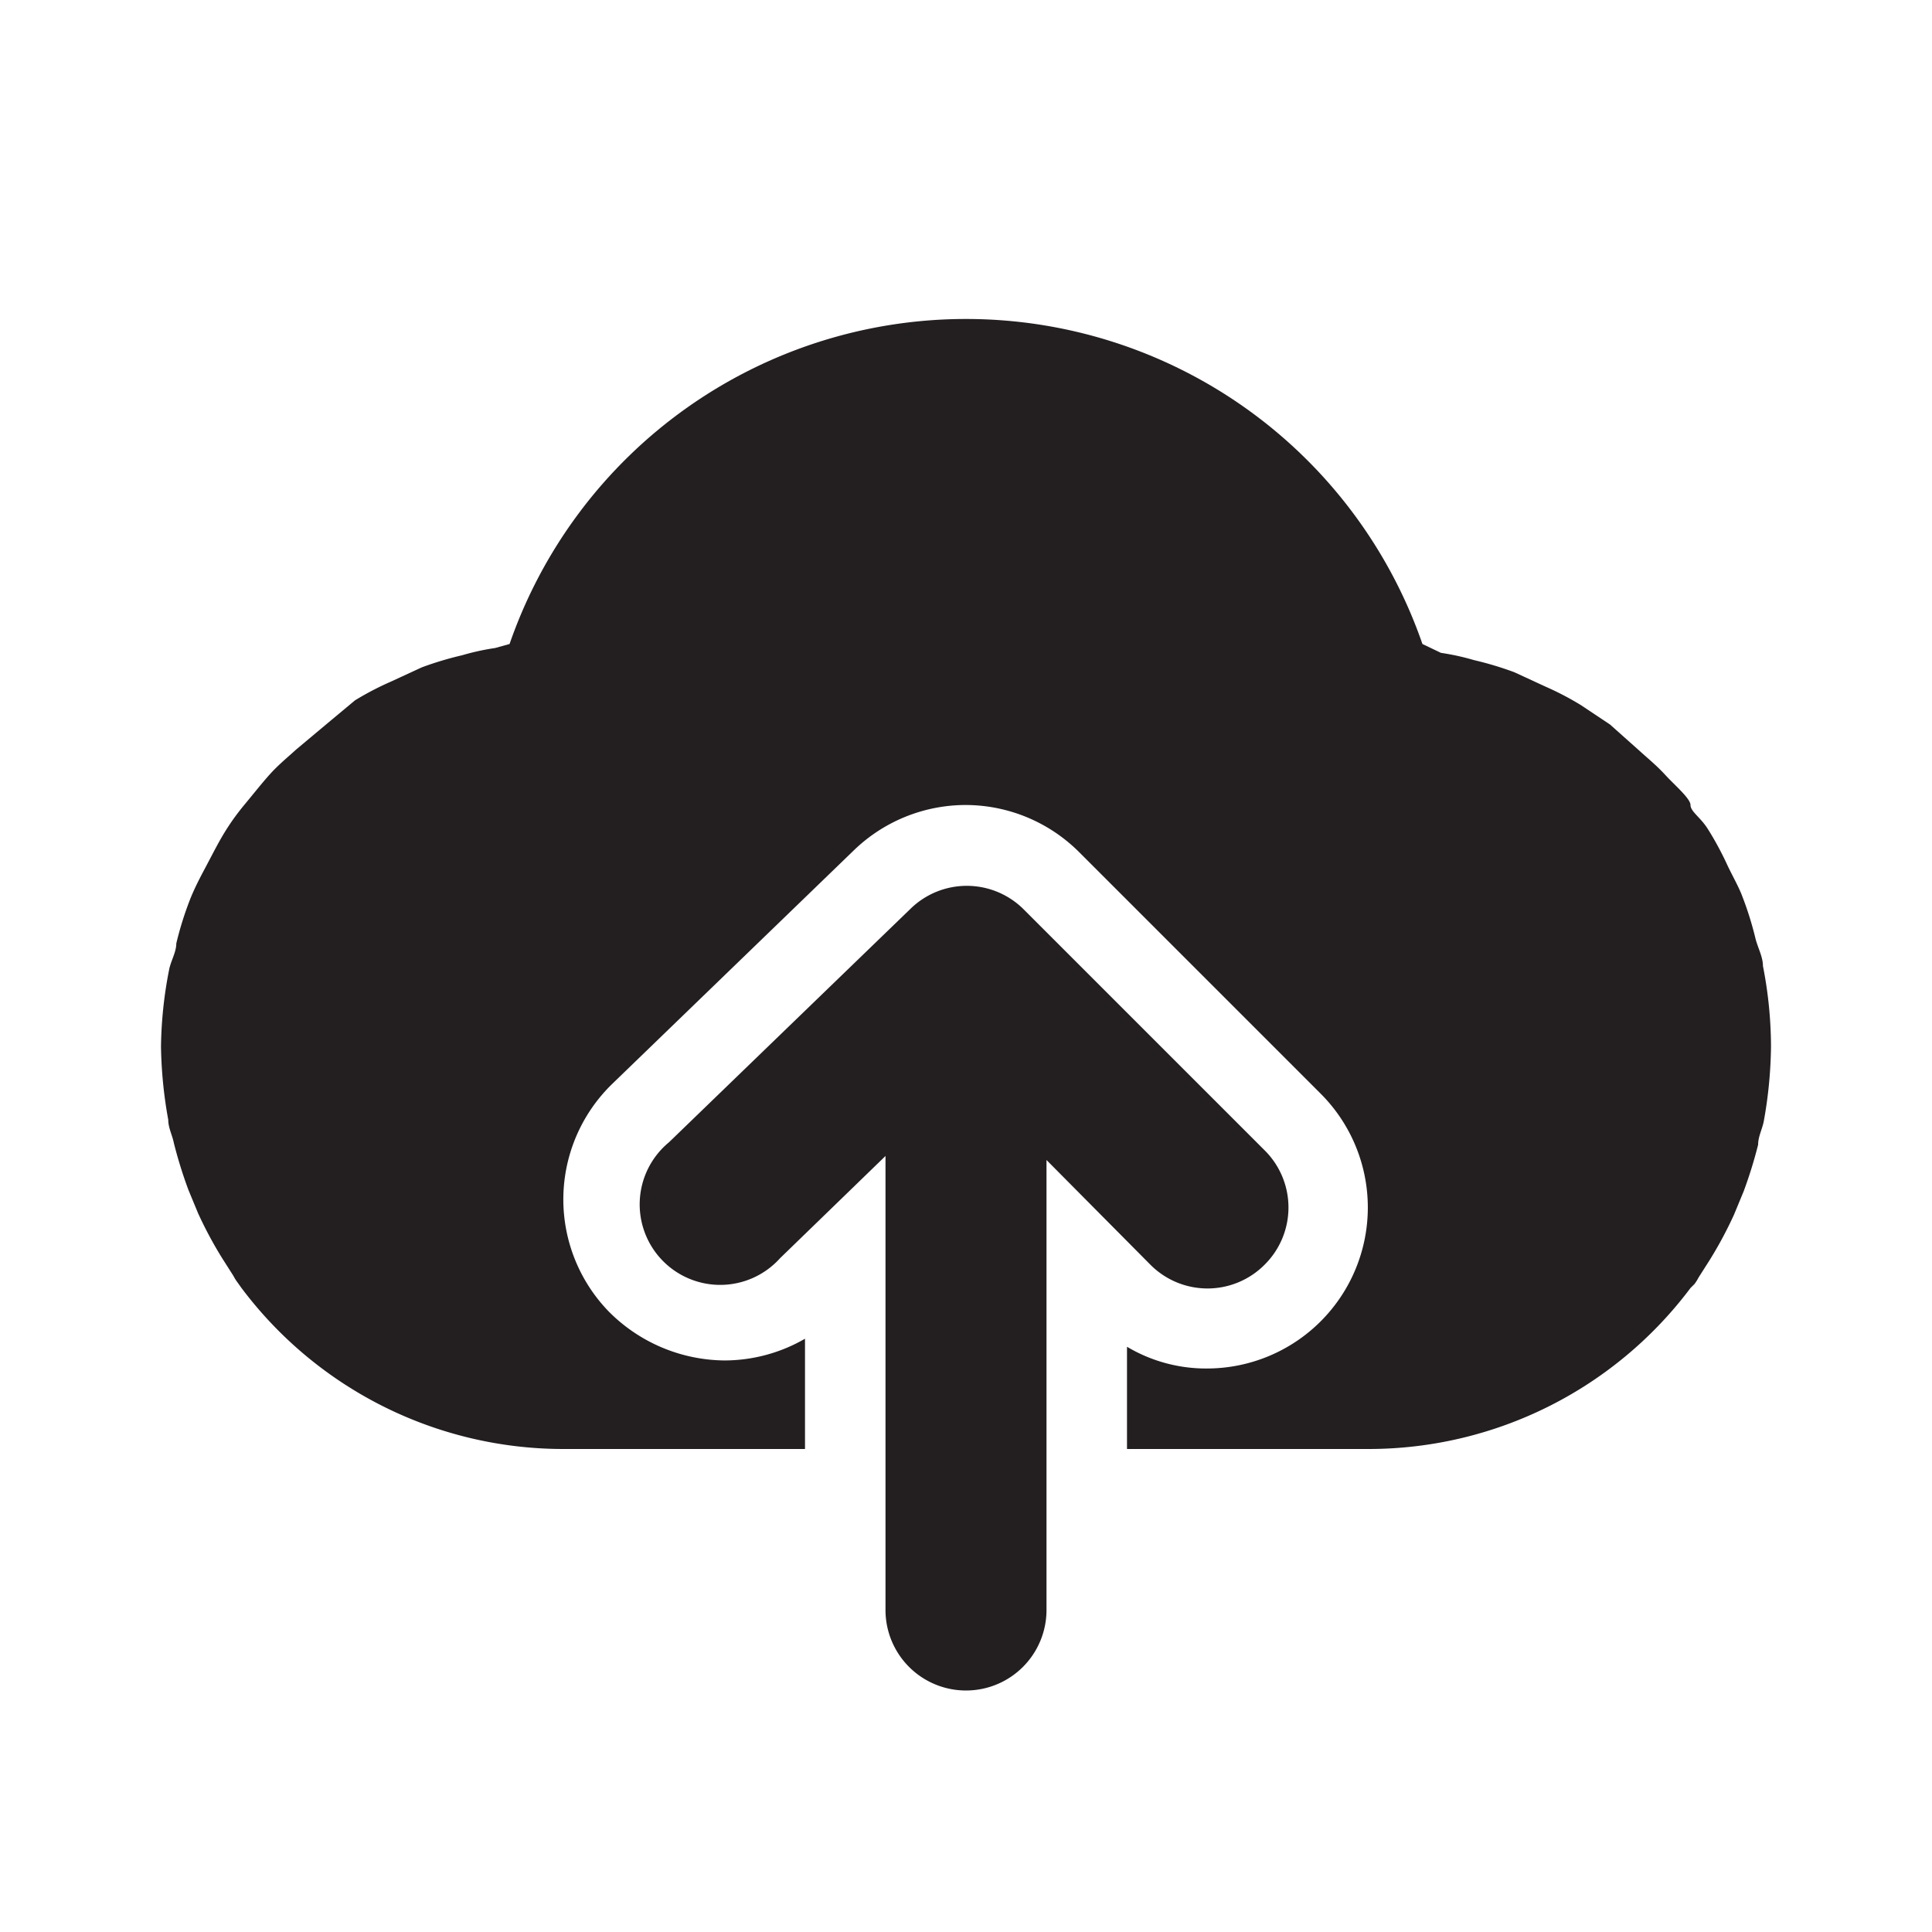<svg xmlns="http://www.w3.org/2000/svg" viewBox="0 0 24 24"><defs><style>.cls-1{fill:#fff;opacity:0;}.cls-2{fill:#231f20;}</style></defs><title>cloud-upload</title><g id="Layer_2" data-name="Layer 2"><g id="cloud-upload"><g id="cloud-upload-2" data-name="cloud-upload"><rect class="cls-1" width="24" height="24"/><path class="cls-2" d="M21.9,12c0-.11-.06-.22-.09-.33a4.17,4.17,0,0,0-.18-.57c-.05-.12-.12-.24-.18-.37s-.15-.3-.24-.44S21,10.08,21,10s-.2-.25-.31-.37-.21-.2-.32-.3L20,9l-.36-.24a3.68,3.68,0,0,0-.44-.23l-.39-.18a4.13,4.13,0,0,0-.5-.15,3,3,0,0,0-.41-.09L17.67,8A6,6,0,0,0,6.33,8l-.18.05a3,3,0,0,0-.41.09,4.13,4.13,0,0,0-.5.15l-.39.18a3.68,3.68,0,0,0-.44.23L4.05,9l-.37.31c-.11.1-.22.19-.32.3s-.21.25-.31.37-.18.23-.26.36-.16.29-.24.44-.13.25-.18.37a4.17,4.17,0,0,0-.18.57c0,.11-.07.22-.09.33A5.23,5.23,0,0,0,2,13a5.5,5.5,0,0,0,.09.91c0,.1.05.19.07.29a5.58,5.58,0,0,0,.18.58l.12.29a5,5,0,0,0,.3.56l.14.22a.56.56,0,0,0,.05.08L3,16a5,5,0,0,0,4,2h3V16.63a2,2,0,0,1-1,.27,2.05,2.05,0,0,1-1.44-.61,2,2,0,0,1,.05-2.83l3-2.9A2,2,0,0,1,12,10a2,2,0,0,1,1.41.59l3,3a2,2,0,0,1,0,2.82A2,2,0,0,1,15,17a1.92,1.92,0,0,1-1-.27V18h3a5,5,0,0,0,4-2l.05-.05a.56.56,0,0,0,.05-.08l.14-.22a5,5,0,0,0,.3-.56l.12-.29a5.58,5.58,0,0,0,.18-.58c0-.1.05-.19.07-.29A5.5,5.5,0,0,0,22,13,5.23,5.23,0,0,0,21.9,12Z"/><path class="cls-2" d="M12.71,11.29a1,1,0,0,0-1.4,0l-3,2.9a1,1,0,1,0,1.38,1.44L11,14.36V20a1,1,0,0,0,2,0V14.41l1.29,1.3a1,1,0,0,0,1.42,0,1,1,0,0,0,0-1.42Z"/></g></g></g></svg>